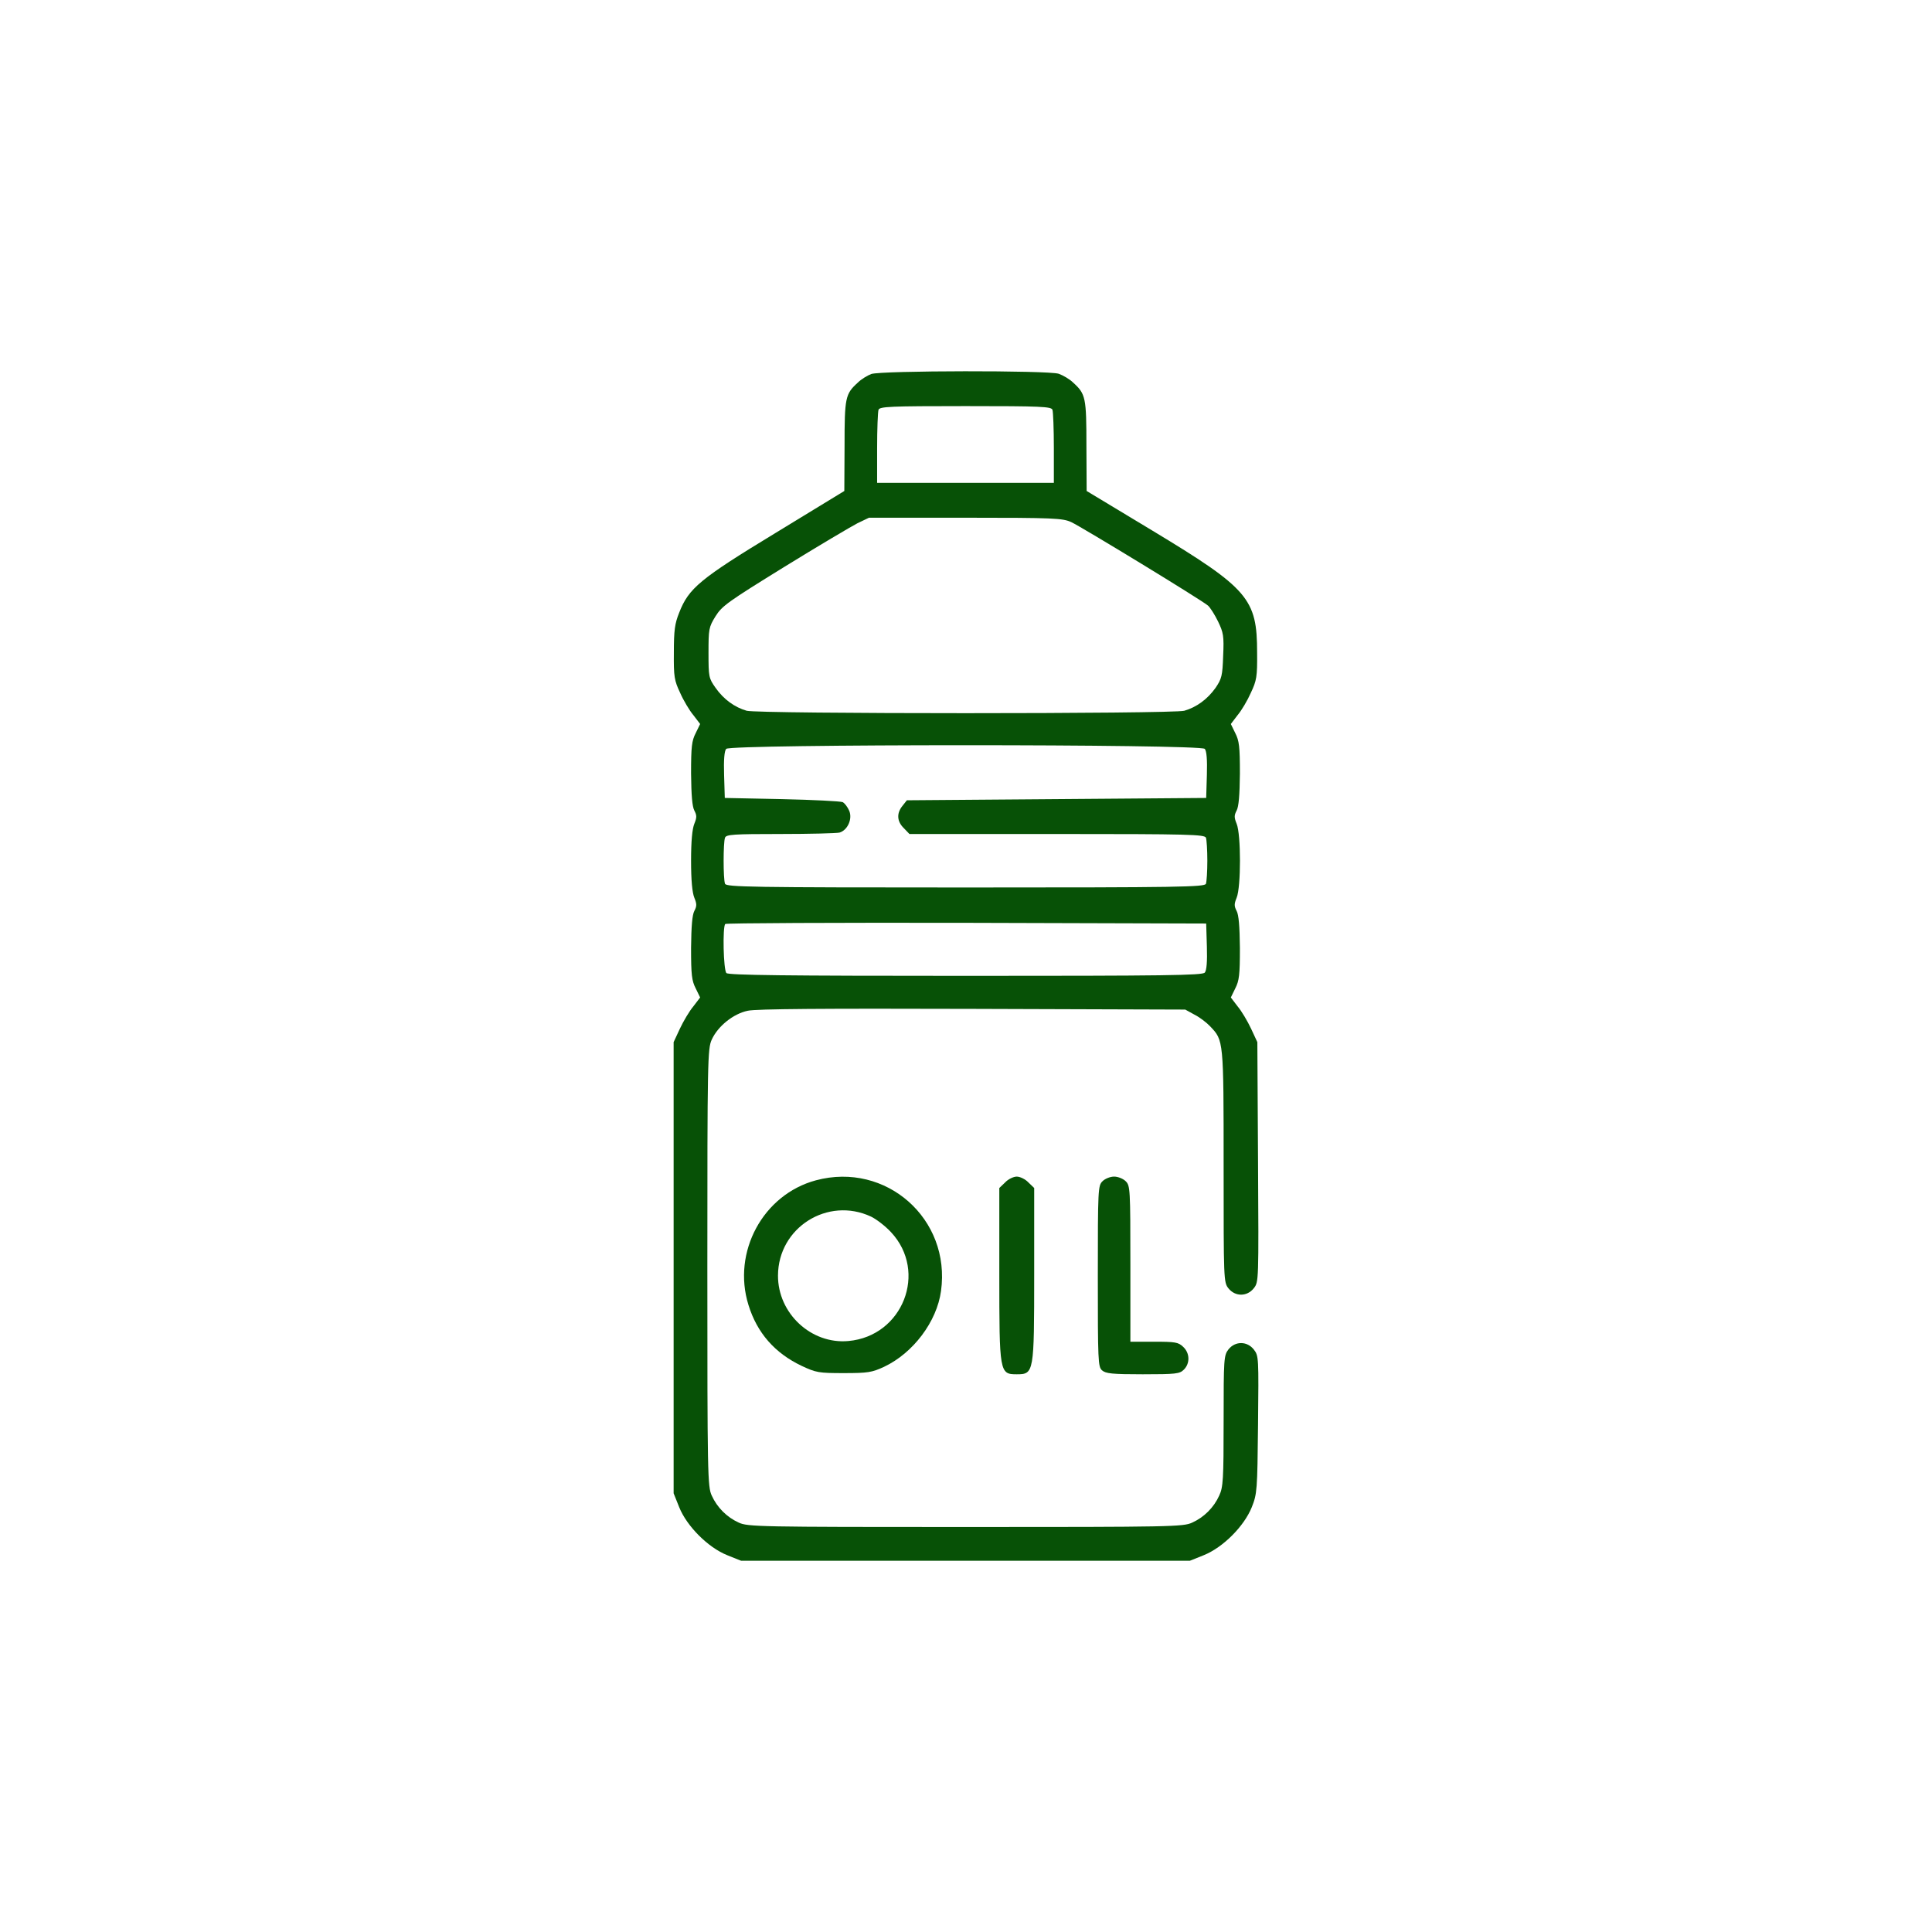 <svg xmlns="http://www.w3.org/2000/svg" xmlns:xlink="http://www.w3.org/1999/xlink" width="1080" height="1080" viewBox="0 0 1080 1080" xml:space="preserve"><desc>Created with Fabric.js 5.2.4</desc><defs></defs><g transform="matrix(1 0 0 1 540 540)" id="7f653bdd-ce8f-4b9a-b3b7-3f0feef76ccb"><rect style="stroke: none; stroke-width: 1; stroke-dasharray: none; stroke-linecap: butt; stroke-dashoffset: 0; stroke-linejoin: miter; stroke-miterlimit: 4; fill: rgb(255,255,255); fill-rule: nonzero; opacity: 1; visibility: hidden;" vector-effect="non-scaling-stroke" x="-540" y="-540" rx="0" ry="0" width="1080" height="1080"></rect></g><g transform="matrix(1 0 0 1 540 540)" id="a6b3c10b-6fd4-49f7-9a33-25418d7d9077"></g><g transform="matrix(1 0 0 1 540 540)"><g style="" vector-effect="non-scaling-stroke">		<g transform="matrix(0.13 0 0 -0.13 0 0)"><path style="stroke: none; stroke-width: 1; stroke-dasharray: none; stroke-linecap: butt; stroke-dashoffset: 0; stroke-linejoin: miter; stroke-miterlimit: 4; fill: rgb(7,81,6); fill-rule: nonzero; opacity: 1;" vector-effect="non-scaling-stroke" transform=" translate(-2562.21, -2562.38)" d="M 2155 5108 C 2139 5102 2112 5086 2097 5071 C 2043 5022 2040 5007 2040 4798 L 2039 4605 L 1744 4425 C 1418 4227 1370 4187 1329 4082 C 1310 4035 1306 4006 1306 3910 C 1305 3806 1308 3790 1333 3737 C 1347 3705 1373 3661 1390 3641 L 1419 3603 L 1400 3564 C 1383 3531 1380 3506 1380 3390 C 1381 3296 1385 3248 1394 3231 C 1405 3210 1405 3201 1394 3174 C 1385 3152 1380 3099 1380 3015 C 1380 2931 1385 2878 1394 2856 C 1405 2829 1405 2820 1394 2799 C 1385 2782 1381 2734 1380 2640 C 1380 2524 1383 2499 1400 2466 L 1419 2427 L 1390 2389 C 1373 2369 1347 2325 1332 2293 L 1305 2235 L 1305 1265 L 1305 295 L 1329 235 C 1362 153 1453 62 1535 29 L 1595 5 L 2560 5 L 3525 5 L 3585 29 C 3667 62 3758 153 3791 235 C 3814 293 3815 306 3818 590 C 3821 879 3821 886 3800 913 C 3771 950 3720 950 3691 914 C 3671 888 3670 875 3670 606 C 3670 355 3668 321 3651 285 C 3628 234 3586 192 3535 169 C 3497 151 3446 150 2560 150 C 1674 150 1623 151 1585 169 C 1534 192 1492 234 1469 285 C 1451 323 1450 374 1450 1265 C 1450 2157 1451 2207 1469 2246 C 1495 2303 1561 2357 1624 2370 C 1660 2378 1949 2380 2590 2378 L 3505 2375 L 3545 2353 C 3567 2342 3597 2319 3612 2303 C 3670 2242 3670 2246 3670 1702 C 3670 1212 3670 1202 3691 1176 C 3720 1140 3771 1140 3800 1177 C 3821 1204 3821 1207 3818 1719 L 3815 2235 L 3788 2293 C 3773 2325 3747 2369 3730 2389 L 3701 2427 L 3720 2466 C 3737 2499 3740 2524 3740 2640 C 3739 2734 3735 2782 3726 2799 C 3715 2820 3715 2829 3726 2856 C 3745 2902 3745 3128 3726 3174 C 3715 3201 3715 3210 3726 3231 C 3735 3248 3739 3296 3740 3390 C 3740 3506 3737 3531 3720 3564 L 3701 3603 L 3730 3641 C 3747 3661 3773 3705 3787 3737 C 3812 3790 3815 3806 3814 3910 C 3814 4142 3777 4185 3363 4435 L 3081 4605 L 3080 4798 C 3080 5007 3077 5022 3023 5071 C 3008 5086 2980 5102 2961 5109 C 2916 5124 2198 5123 2155 5108 z M 2934 4954 C 2937 4945 2940 4871 2940 4789 L 2940 4640 L 2560 4640 L 2180 4640 L 2180 4789 C 2180 4871 2183 4945 2186 4954 C 2191 4968 2234 4970 2560 4970 C 2886 4970 2929 4968 2934 4954 z M 3015 4471 C 3062 4449 3577 4135 3603 4112 C 3612 4104 3632 4073 3646 4044 C 3669 3996 3672 3982 3668 3896 C 3665 3810 3662 3798 3635 3758 C 3600 3709 3553 3675 3501 3660 C 3452 3646 1668 3646 1619 3660 C 1567 3675 1520 3709 1485 3759 C 1456 3800 1455 3806 1455 3909 C 1455 4011 1456 4019 1485 4066 C 1513 4111 1539 4129 1780 4278 C 1926 4368 2068 4452 2095 4466 L 2145 4490 L 2560 4490 C 2941 4490 2978 4488 3015 4471 z M 3589 3496 C 3597 3487 3600 3448 3598 3384 L 3595 3285 L 2952 3280 L 2308 3275 L 2289 3251 C 2263 3219 2265 3184 2295 3155 L 2319 3130 L 2953 3130 C 3523 3130 3588 3128 3594 3114 C 3597 3105 3600 3061 3600 3015 C 3600 2969 3597 2925 3594 2916 C 3588 2902 3488 2900 2560 2900 C 1632 2900 1532 2902 1526 2916 C 1518 2936 1518 3094 1526 3114 C 1531 3128 1562 3130 1764 3130 C 1891 3130 2005 3133 2018 3136 C 2053 3146 2075 3195 2060 3230 C 2053 3246 2041 3262 2032 3267 C 2022 3271 1905 3277 1770 3280 L 1525 3285 L 1522 3384 C 1520 3448 1523 3487 1531 3496 C 1548 3517 3572 3517 3589 3496 z M 3598 2646 C 3600 2582 3597 2543 3589 2534 C 3579 2522 3419 2520 2561 2520 C 1783 2520 1541 2523 1532 2532 C 1519 2545 1515 2731 1527 2743 C 1530 2747 1997 2749 2564 2748 L 3595 2745 L 3598 2646 z" stroke-linecap="round"></path></g>		<g transform="matrix(0.13 0 0 -0.13 -68.74 172.68)"><path style="stroke: none; stroke-width: 1; stroke-dasharray: none; stroke-linecap: butt; stroke-dashoffset: 0; stroke-linejoin: miter; stroke-miterlimit: 4; fill: rgb(7,81,6); fill-rule: nonzero; opacity: 1;" vector-effect="non-scaling-stroke" transform=" translate(-2046.67, -1267.27)" d="M 1930 1674 C 1703 1613 1569 1366 1640 1138 C 1677 1018 1753 931 1869 876 C 1931 847 1942 845 2050 845 C 2154 845 2171 848 2223 872 C 2348 931 2450 1066 2468 1198 C 2511 1508 2232 1755 1930 1674 z M 2167 1518 C 2190 1507 2229 1477 2253 1451 C 2412 1281 2304 1004 2070 983 C 1910 968 1766 1102 1767 1265 C 1768 1471 1981 1605 2167 1518 z" stroke-linecap="round"></path></g>		<g transform="matrix(0.13 0 0 -0.13 28.37 172.98)"><path style="stroke: none; stroke-width: 1; stroke-dasharray: none; stroke-linecap: butt; stroke-dashoffset: 0; stroke-linejoin: miter; stroke-miterlimit: 4; fill: rgb(7,81,6); fill-rule: nonzero; opacity: 1;" vector-effect="non-scaling-stroke" transform=" translate(-2775, -1265)" d="M 2725 1665 L 2700 1641 L 2700 1270 C 2700 846 2701 840 2775 840 C 2849 840 2850 846 2850 1270 L 2850 1641 L 2825 1665 C 2812 1679 2789 1690 2775 1690 C 2761 1690 2738 1679 2725 1665 z" stroke-linecap="round"></path></g>		<g transform="matrix(0.13 0 0 -0.13 99.01 172.98)"><path style="stroke: none; stroke-width: 1; stroke-dasharray: none; stroke-linecap: butt; stroke-dashoffset: 0; stroke-linejoin: miter; stroke-miterlimit: 4; fill: rgb(7,81,6); fill-rule: nonzero; opacity: 1;" vector-effect="non-scaling-stroke" transform=" translate(-3304.76, -1265)" d="M 3130 1670 C 3111 1651 3110 1637 3110 1262 C 3110 898 3111 872 3128 857 C 3144 843 3171 840 3303 840 C 3447 840 3462 842 3480 860 C 3507 887 3506 931 3477 958 C 3456 978 3443 980 3352 980 L 3250 980 L 3250 1315 C 3250 1637 3249 1651 3230 1670 C 3219 1681 3197 1690 3180 1690 C 3163 1690 3141 1681 3130 1670 z" stroke-linecap="round"></path></g></g></g></svg>
